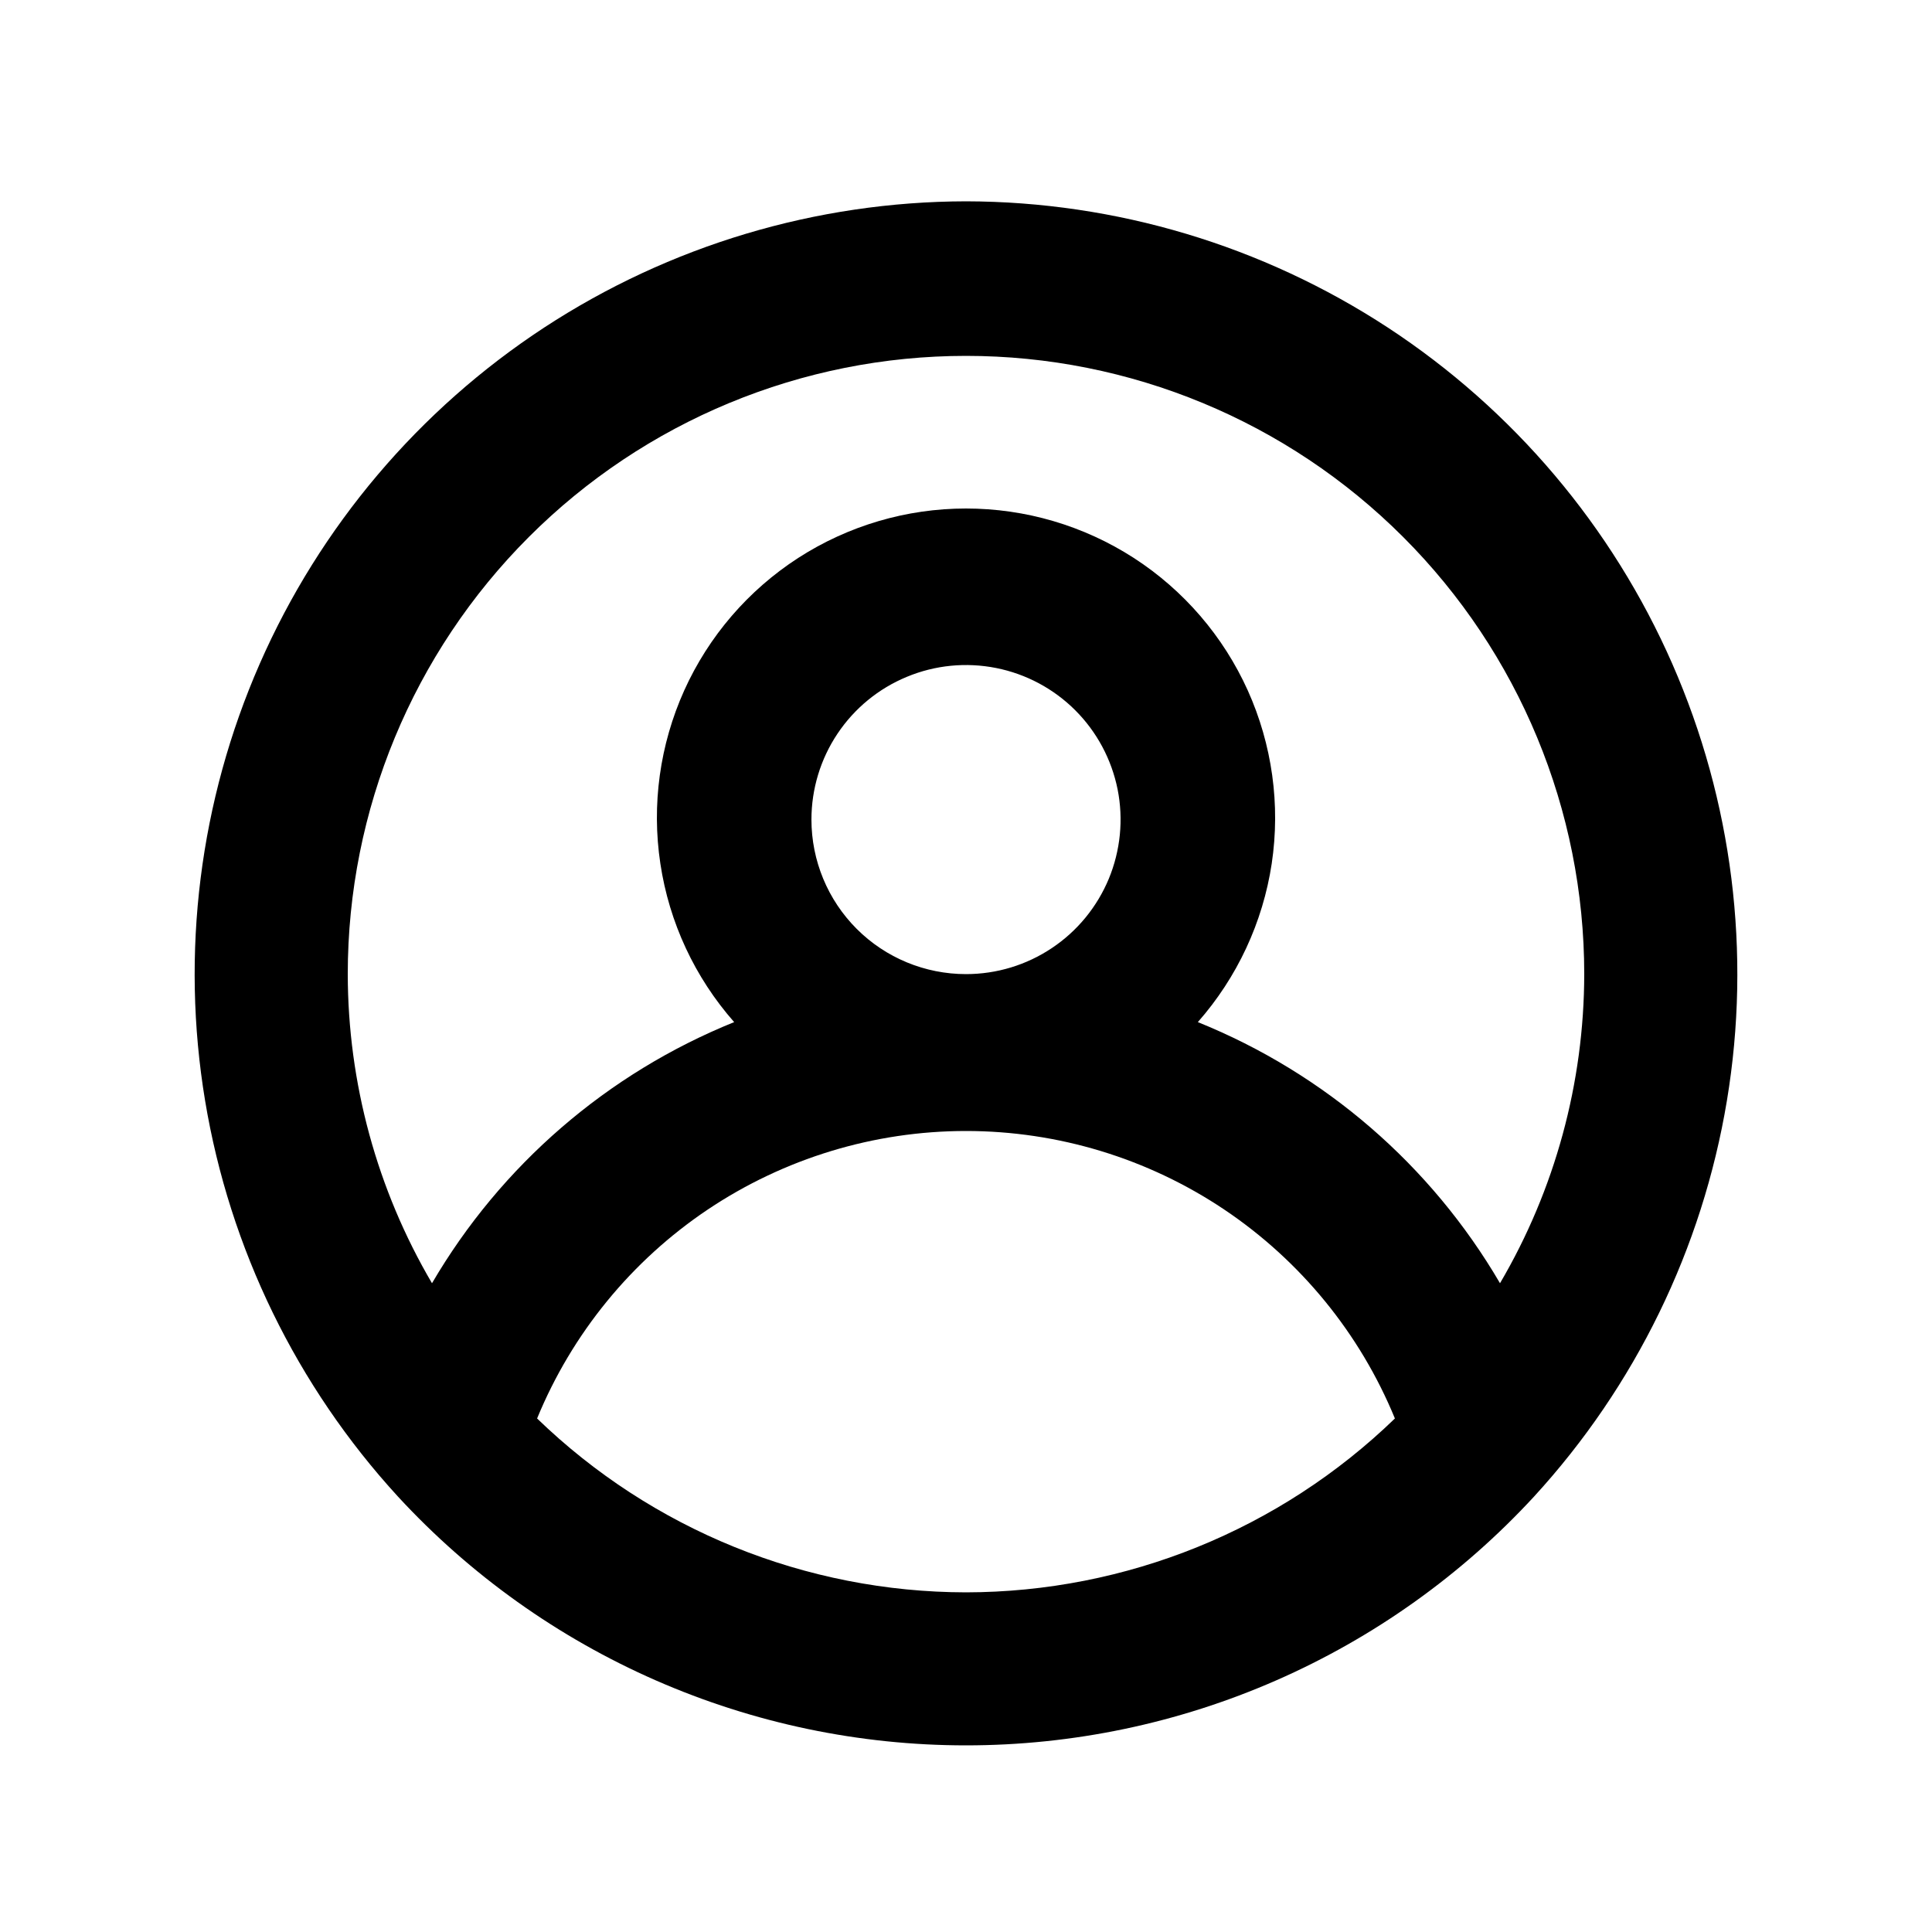 <svg width="25" height="25" viewBox="0 0 25 25" fill="none" xmlns="http://www.w3.org/2000/svg">
<path d="M12.5 2.605C10.56 2.609 8.664 3.177 7.041 4.239C5.419 5.302 4.14 6.813 3.361 8.589C2.582 10.366 2.336 12.33 2.654 14.243C2.972 16.157 3.839 17.936 5.15 19.366C6.086 20.381 7.223 21.191 8.488 21.745C9.753 22.299 11.119 22.585 12.5 22.585C13.881 22.585 15.247 22.299 16.512 21.745C17.777 21.191 18.914 20.381 19.85 19.366C21.161 17.936 22.028 16.157 22.346 14.243C22.664 12.33 22.418 10.366 21.639 8.589C20.86 6.813 19.581 5.302 17.959 4.239C16.336 3.177 14.44 2.609 12.5 2.605ZM12.5 20.605C10.428 20.602 8.439 19.796 6.95 18.355C7.402 17.255 8.171 16.314 9.159 15.651C10.148 14.989 11.31 14.635 12.5 14.635C13.69 14.635 14.853 14.989 15.841 15.651C16.829 16.314 17.598 17.255 18.05 18.355C16.561 19.796 14.572 20.602 12.5 20.605ZM10.5 10.605C10.5 10.21 10.617 9.823 10.837 9.494C11.057 9.165 11.369 8.909 11.735 8.758C12.1 8.606 12.502 8.567 12.89 8.644C13.278 8.721 13.635 8.912 13.914 9.191C14.194 9.471 14.384 9.827 14.462 10.215C14.539 10.603 14.499 11.005 14.348 11.371C14.196 11.736 13.94 12.049 13.611 12.268C13.282 12.488 12.896 12.605 12.5 12.605C11.97 12.605 11.461 12.395 11.086 12.02C10.711 11.645 10.5 11.136 10.5 10.605ZM19.41 16.605C18.517 15.077 17.142 13.889 15.5 13.226C16.009 12.648 16.341 11.936 16.456 11.175C16.57 10.414 16.462 9.636 16.146 8.934C15.829 8.232 15.317 7.637 14.67 7.219C14.023 6.802 13.27 6.58 12.5 6.58C11.73 6.58 10.977 6.802 10.33 7.219C9.683 7.637 9.171 8.232 8.854 8.934C8.538 9.636 8.43 10.414 8.545 11.175C8.659 11.936 8.991 12.648 9.5 13.226C7.859 13.889 6.484 15.077 5.59 16.605C4.878 15.393 4.502 14.012 4.5 12.605C4.5 10.484 5.343 8.449 6.843 6.949C8.343 5.448 10.378 4.605 12.5 4.605C14.622 4.605 16.657 5.448 18.157 6.949C19.657 8.449 20.5 10.484 20.5 12.605C20.498 14.012 20.122 15.393 19.41 16.605Z" fill="black"/>
</svg>
